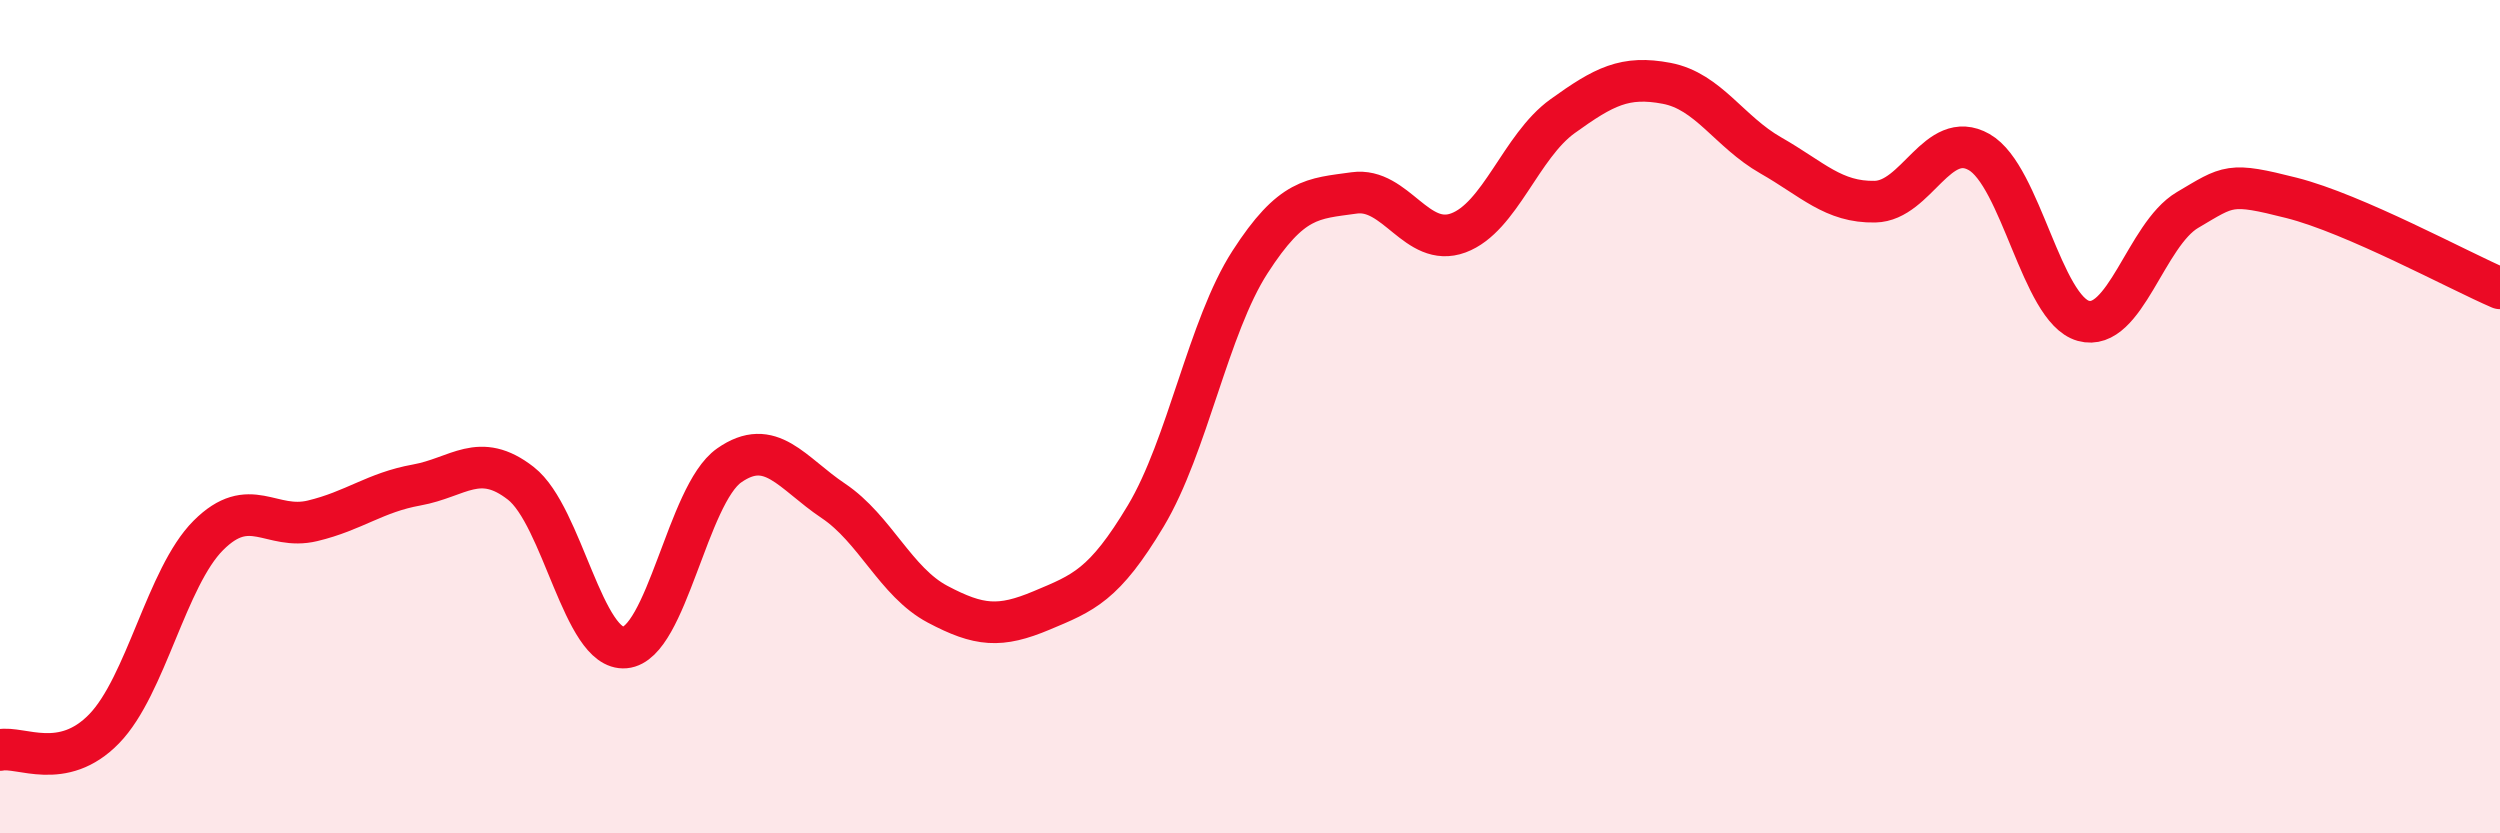 
    <svg width="60" height="20" viewBox="0 0 60 20" xmlns="http://www.w3.org/2000/svg">
      <path
        d="M 0,18 C 0.5,17.9 1.5,18.52 2.5,17.49 C 3.5,16.46 4,13.85 5,12.85 C 6,11.85 6.5,12.74 7.5,12.5 C 8.5,12.26 9,11.82 10,11.64 C 11,11.46 11.5,10.82 12.5,11.6 C 13.5,12.38 14,15.63 15,15.54 C 16,15.45 16.5,11.87 17.5,11.17 C 18.5,10.47 19,11.35 20,12.02 C 21,12.69 21.5,13.97 22.5,14.5 C 23.5,15.03 24,15.07 25,14.65 C 26,14.23 26.5,14.05 27.5,12.38 C 28.5,10.71 29,7.84 30,6.29 C 31,4.74 31.5,4.77 32.5,4.63 C 33.5,4.49 34,5.96 35,5.59 C 36,5.22 36.5,3.51 37.5,2.79 C 38.5,2.07 39,1.81 40,2 C 41,2.19 41.5,3.16 42.5,3.73 C 43.5,4.3 44,4.86 45,4.84 C 46,4.82 46.5,3.08 47.5,3.65 C 48.5,4.22 49,7.42 50,7.7 C 51,7.98 51.5,5.63 52.5,5.04 C 53.5,4.45 53.5,4.37 55,4.75 C 56.5,5.13 59,6.49 60,6.92L60 20L0 20Z"
        fill="#EB0A25"
        opacity="0.1"
        stroke-linecap="round"
        stroke-linejoin="round"
      />
      <path
        d="M 0,18 C 0.5,17.9 1.5,18.52 2.5,17.49 C 3.5,16.46 4,13.85 5,12.85 C 6,11.85 6.5,12.74 7.5,12.5 C 8.5,12.26 9,11.82 10,11.64 C 11,11.46 11.5,10.82 12.5,11.6 C 13.5,12.38 14,15.63 15,15.54 C 16,15.45 16.5,11.87 17.5,11.17 C 18.5,10.47 19,11.35 20,12.02 C 21,12.69 21.5,13.97 22.5,14.5 C 23.5,15.03 24,15.07 25,14.65 C 26,14.23 26.5,14.05 27.5,12.38 C 28.5,10.71 29,7.84 30,6.29 C 31,4.74 31.5,4.77 32.5,4.63 C 33.5,4.49 34,5.96 35,5.59 C 36,5.22 36.5,3.51 37.5,2.79 C 38.5,2.07 39,1.81 40,2 C 41,2.19 41.5,3.16 42.5,3.73 C 43.5,4.3 44,4.86 45,4.84 C 46,4.82 46.5,3.08 47.5,3.65 C 48.5,4.22 49,7.42 50,7.7 C 51,7.98 51.5,5.63 52.5,5.04 C 53.5,4.45 53.5,4.37 55,4.75 C 56.5,5.13 59,6.49 60,6.92"
        stroke="#EB0A25"
        stroke-width="1"
        fill="none"
        stroke-linecap="round"
        stroke-linejoin="round"
      />
    </svg>
  